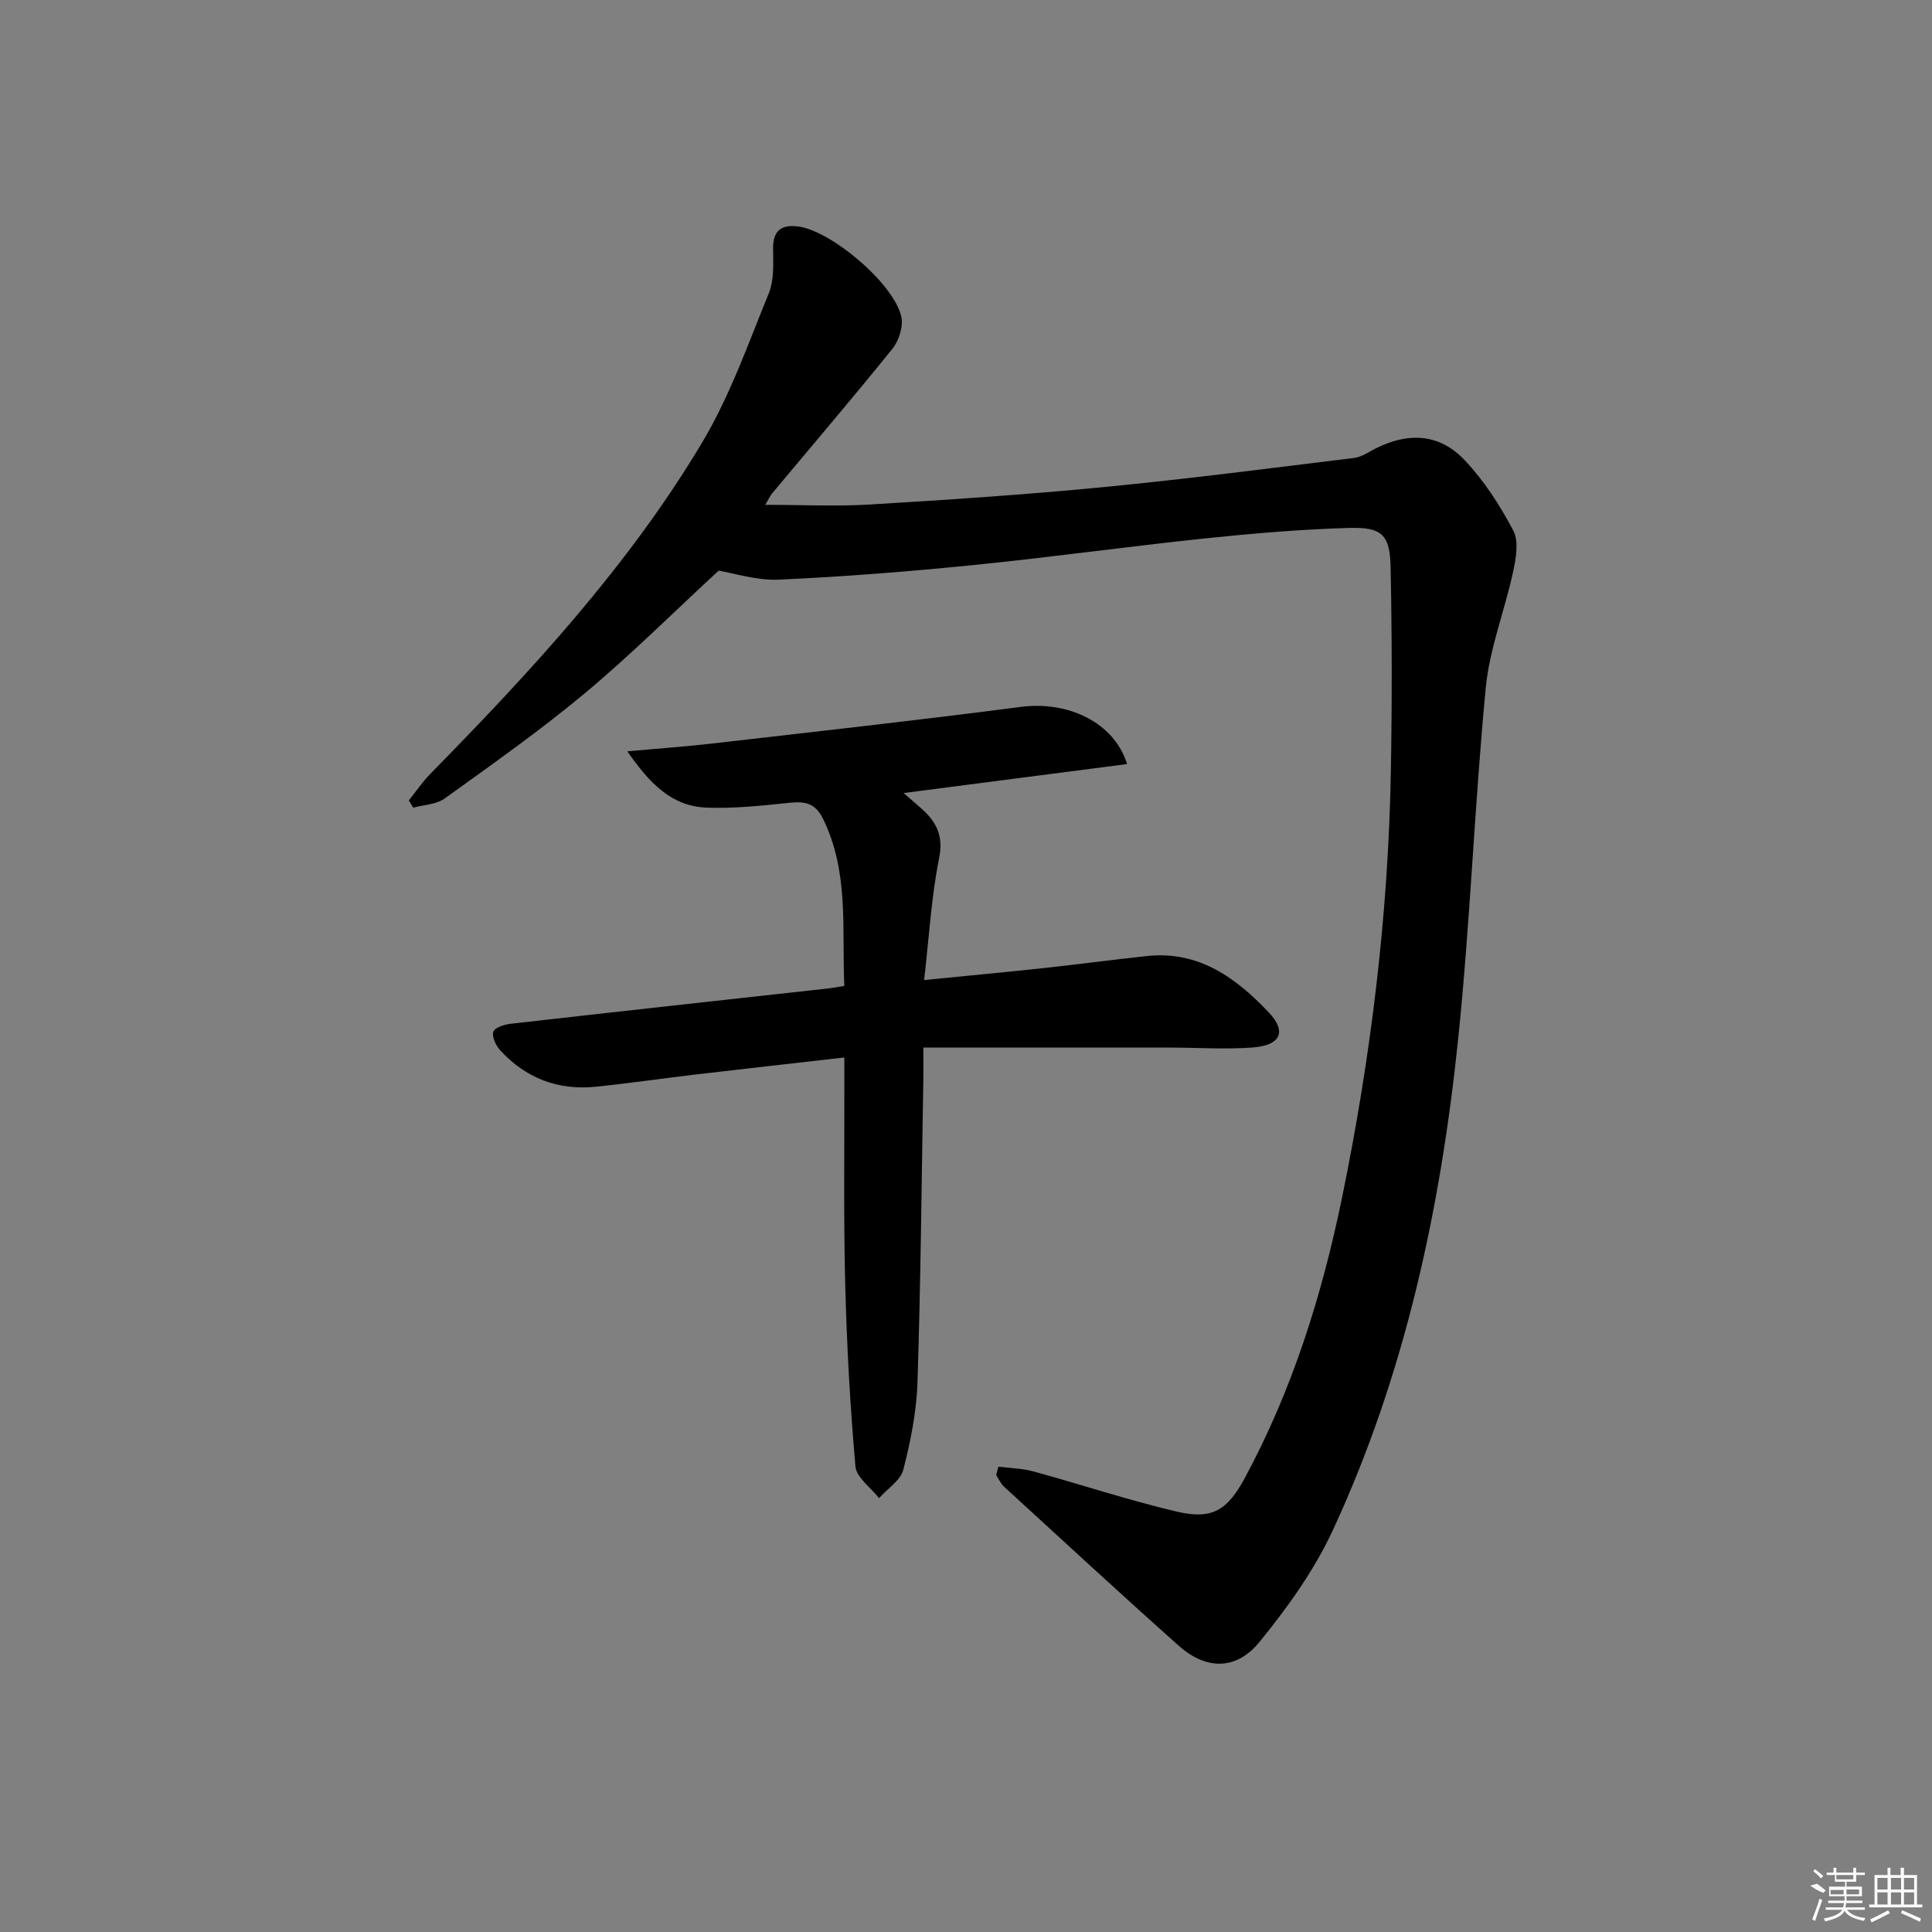 <svg enable-background="new 0 0 400 400" viewBox="0 0 400 400" xmlns="http://www.w3.org/2000/svg"><rect x="0" y="0" width="400" height="400" fill="#808080" stroke="none"/><path d="m206.7 303.66c2.42.31 4.92.34 7.25.98 9.89 2.71 19.65 5.96 29.63 8.31 7.37 1.74 10.51-.22 14.14-6.94 9.87-18.29 16-37.91 20.16-58.17 5.99-29.21 9.59-58.71 10.09-88.54.24-13.95.23-27.91-.06-41.86-.14-6.71-1.77-8.34-8.58-8.14-9.95.29-19.9 1.13-29.81 2.17-16.02 1.68-31.98 3.91-48.01 5.52-13.39 1.35-26.82 2.41-40.26 3.02-4.57.21-9.23-1.34-12.47-1.86-9.21 8.5-18.07 17.34-27.64 25.33-9.29 7.76-19.23 14.75-29.06 21.83-1.73 1.25-4.33 1.3-6.53 1.91-.3-.5-.6-1.01-.9-1.51 1.49-1.85 2.83-3.85 4.49-5.54 20.79-21.19 40.96-42.97 56.24-68.57 5.73-9.6 9.51-20.4 13.77-30.82 1.12-2.74.96-6.12.91-9.19-.06-3.81 1.63-5.15 5.19-4.7 6.88.88 19.97 11.96 21.37 18.75.42 2.02-.53 4.93-1.88 6.6-8.14 10.11-16.59 19.98-24.91 29.95-.41.49-.66 1.1-1.38 2.33 7.6 0 14.68.35 21.71-.07 16.09-.97 32.18-2.04 48.22-3.59 17.36-1.68 34.67-3.93 51.99-6.05 1.56-.19 3.03-1.25 4.5-1.99 6.78-3.38 13.15-3.04 18.33 2.41 4.05 4.26 7.36 9.4 10.11 14.62 1.18 2.24.56 5.76-.04 8.53-1.73 8.05-4.88 15.91-5.66 24.02-2.32 24.16-3.21 48.45-5.7 72.59-3.63 35.16-11 69.56-25.96 101.82-3.85 8.31-9.39 16.03-15.21 23.16-4.84 5.93-11.08 5.77-16.73.73-12.17-10.85-24.14-21.91-36.16-32.92-.69-.63-1.08-1.59-1.6-2.39.14-.58.29-1.16.45-1.73z"/><path d="m191.17 216.89c0 2.73.03 4.53 0 6.32-.36 20.97-.54 41.95-1.21 62.91-.19 6.09-1.42 12.22-2.93 18.14-.57 2.25-3.29 3.95-5.03 5.91-1.7-2.18-4.69-4.26-4.89-6.57-1.11-12.57-1.8-25.2-2.12-37.83-.35-13.82-.14-27.66-.18-41.48 0-1.62 0-3.24 0-5.35-10.85 1.24-21.06 2.38-31.26 3.58-6.76.8-13.51 1.8-20.28 2.48-7.77.78-14.43-1.79-19.71-7.55-.9-.98-1.77-2.85-1.41-3.85.33-.9 2.34-1.5 3.68-1.65 21.95-2.5 43.92-4.9 65.88-7.33.81-.09 1.61-.26 3.1-.5-.54-11.73 1.04-23.46-4.4-34.57-1.69-3.46-3.94-3.66-7.2-3.32-5.61.59-11.28 1.19-16.89.98-7.23-.27-11.79-4.95-16.44-11.66 6.51-.59 11.87-.96 17.2-1.57 21.44-2.47 42.9-4.84 64.3-7.63 9.61-1.25 19.25 3.1 21.97 11.84-15.28 1.98-30.39 3.94-46.28 6 1.7 1.48 2.82 2.41 3.9 3.39 2.96 2.72 4.38 5.51 3.47 10.06-1.62 8.05-2.08 16.34-3.11 25.27 9.11-.91 16.98-1.64 24.85-2.49 7.1-.77 14.17-1.72 21.27-2.48 10.73-1.15 18.47 4.51 25.27 11.71 3.72 3.94 2.43 6.79-3.37 7.22-5.63.42-11.32.03-16.98.02-16.78 0-33.55 0-51.2 0z"/><g fill="#fafafa"><path d="m374.8 390.4 1.4-.4c.7.5 1.3 1 1.8 1.4l-.5.5c-1.5-.6-2.1-1.1-2.7-1.5zm1 7.3-.6-.3c.5-1.4 1.1-2.8 1.5-4.3.2.1.4.2.6.3-.5 1.3-1 2.8-1.5 4.3zm-.4-10.3.4-.4c.4.3 1 .8 1.7 1.4l-.5.5c-.4-.5-1-1-1.6-1.5zm2.5.3h1.7v-1h.6v1h3.5v-1h.6v1h1.8v.5h-1.8v1.4h-2v1h3.2v2h-3.2v.9h3.3v.5h-3.4c0 .3-.1.6-.1.9h4v.5h-3.7c.7.9 1.9 1.5 3.8 1.7-.1.2-.2.4-.3.6-2.1-.4-3.5-1.1-4-2.1-.4 1-1.8 1.7-4 2.2-.1-.2-.2-.4-.3-.6 2.1-.4 3.4-1 3.8-1.8h-3.4v-.5h3.6c.1-.3.1-.6.2-.9h-3.3v-.5h3.4c0-.3 0-.6 0-.9h-3.2v-2h3.3v-1h-2.1v-1.4h-1.7v-.5zm1.1 3.5v1h2.7c0-.3 0-.4 0-.4 0-.1 0-.2 0-.2 0-.1 0-.2 0-.3h-2.7zm1.2-3v.9h3.5v-.9zm4.7 3h-2.6v.6.4h2.6z"/><path d="m393.6 386.7h.6v1.5h2.7v6.1h1.1v.6h-11v-.6h1.1v-6.1h2.7v-1.5h.6v1.5h2.1v-1.5zm-2.7 8.8.4.6c-1.2.6-2.5 1.3-3.8 1.9-.1-.2-.2-.4-.3-.6 1.2-.6 2.5-1.2 3.7-1.9zm-2.2-6.7v2.4h2.1v-2.4zm0 3v2.5h2.1v-2.5zm2.8-3v2.4h2.1v-2.4zm0 3v2.5h2.1v-2.5zm6 6.1c-1.4-.7-2.7-1.3-3.9-1.8l.2-.6c1.5.6 2.7 1.2 3.9 1.7zm-1.2-9.1h-2.1v2.4h2.1zm-2.1 3v2.5h2.1v-2.5z"/></g></svg>